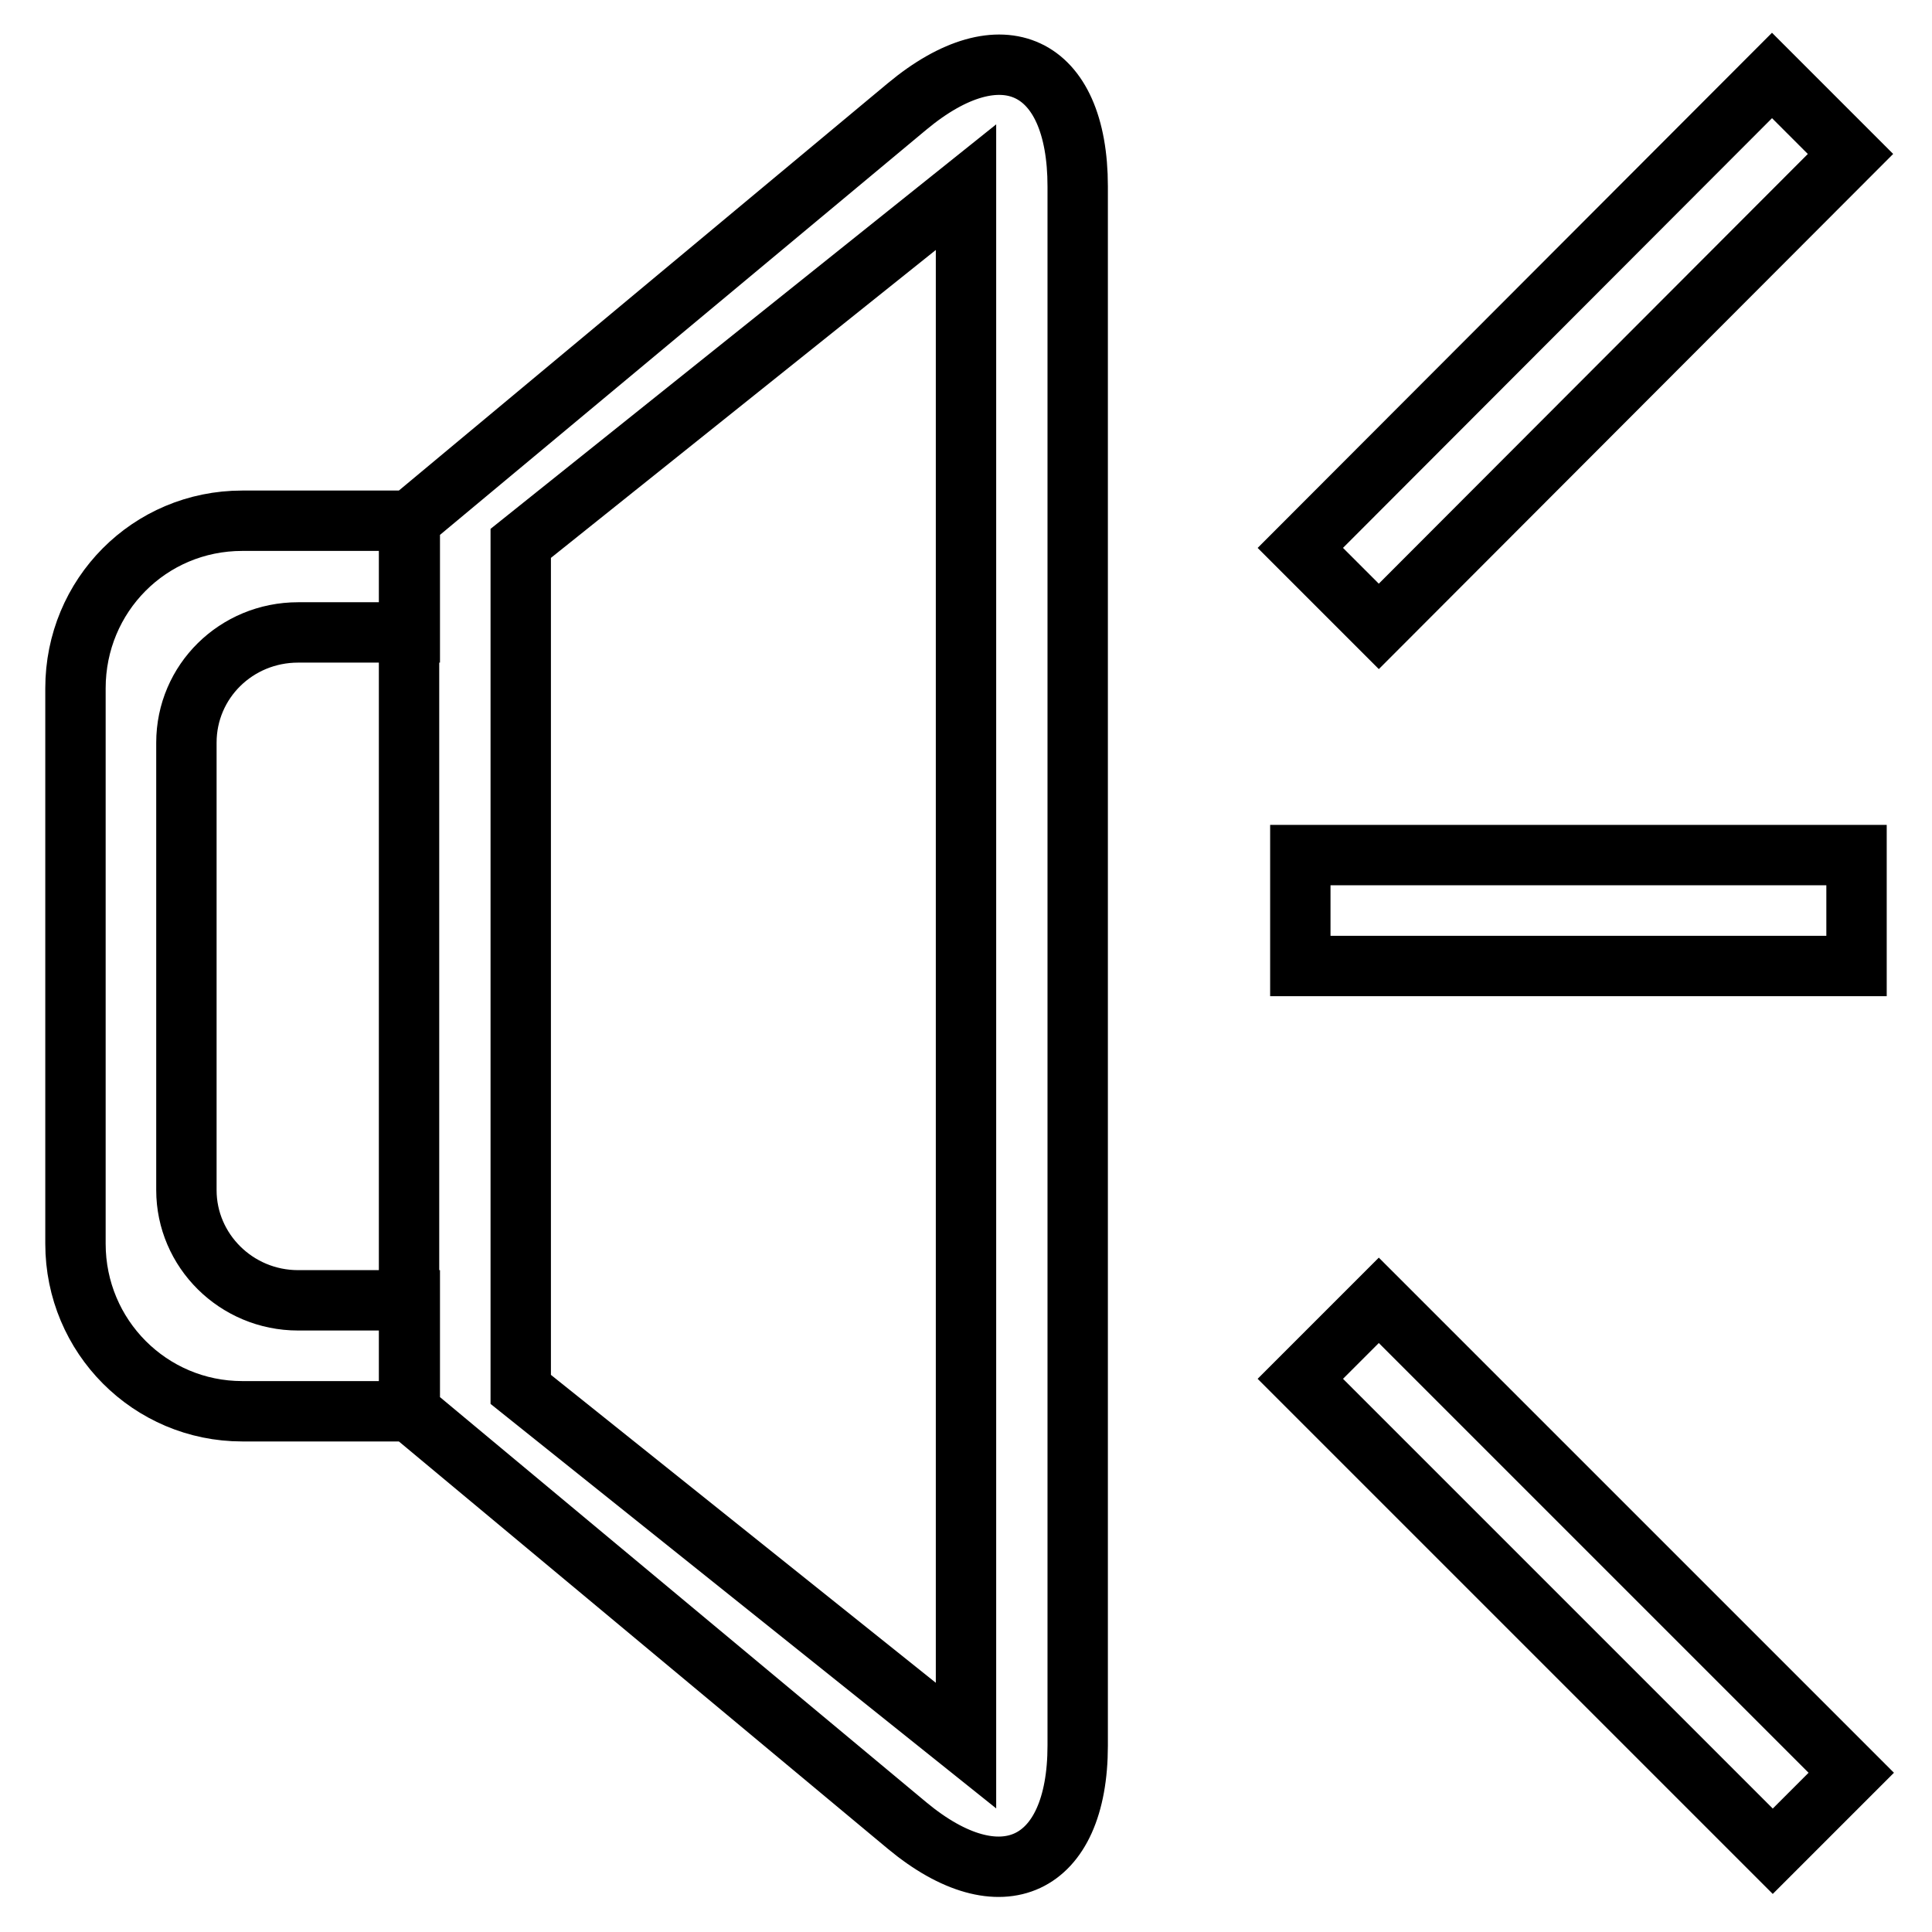 <?xml version="1.0" encoding="utf-8"?>
<!-- Svg Vector Icons : http://www.onlinewebfonts.com/icon -->
<!DOCTYPE svg PUBLIC "-//W3C//DTD SVG 1.1//EN" "http://www.w3.org/Graphics/SVG/1.1/DTD/svg11.dtd">
<svg version="1.1" xmlns="http://www.w3.org/2000/svg" xmlns:xlink="http://www.w3.org/1999/xlink" x="0px" y="0px" viewBox="0 0 256 256" enable-background="new 0 0 256 256" xml:space="preserve">
<g> <path stroke-width="8" fill-opacity="0" stroke="#000000"  d="M54.3,76.4V69H32.1C19.8,69,10,78.9,10,91.2v73.6c0,12.3,9.9,22.2,22.1,22.2h22.1V76.4z M69,184.1l59,47.2 V24.8L69,72V184.1z M54.3,172.3V187l65.9,54.9c12.4,10.3,22.6,5.6,22.6-10.6V24.7c0-16.3-10.1-21-22.6-10.6L54.3,69v14.8H39.5 c-8.2,0-14.8,6.5-14.8,14.6v59.3c0,8,6.6,14.6,14.8,14.6H54.3z M172.3,72.6L234.8,10l10.4,10.4L182.7,83L172.3,72.6z M172.3,182.7 l62.6,62.6l10.4-10.4l-62.6-62.6L172.3,182.7z M172.3,113.3H246V128h-73.7V113.3z"/></g>
</svg>
